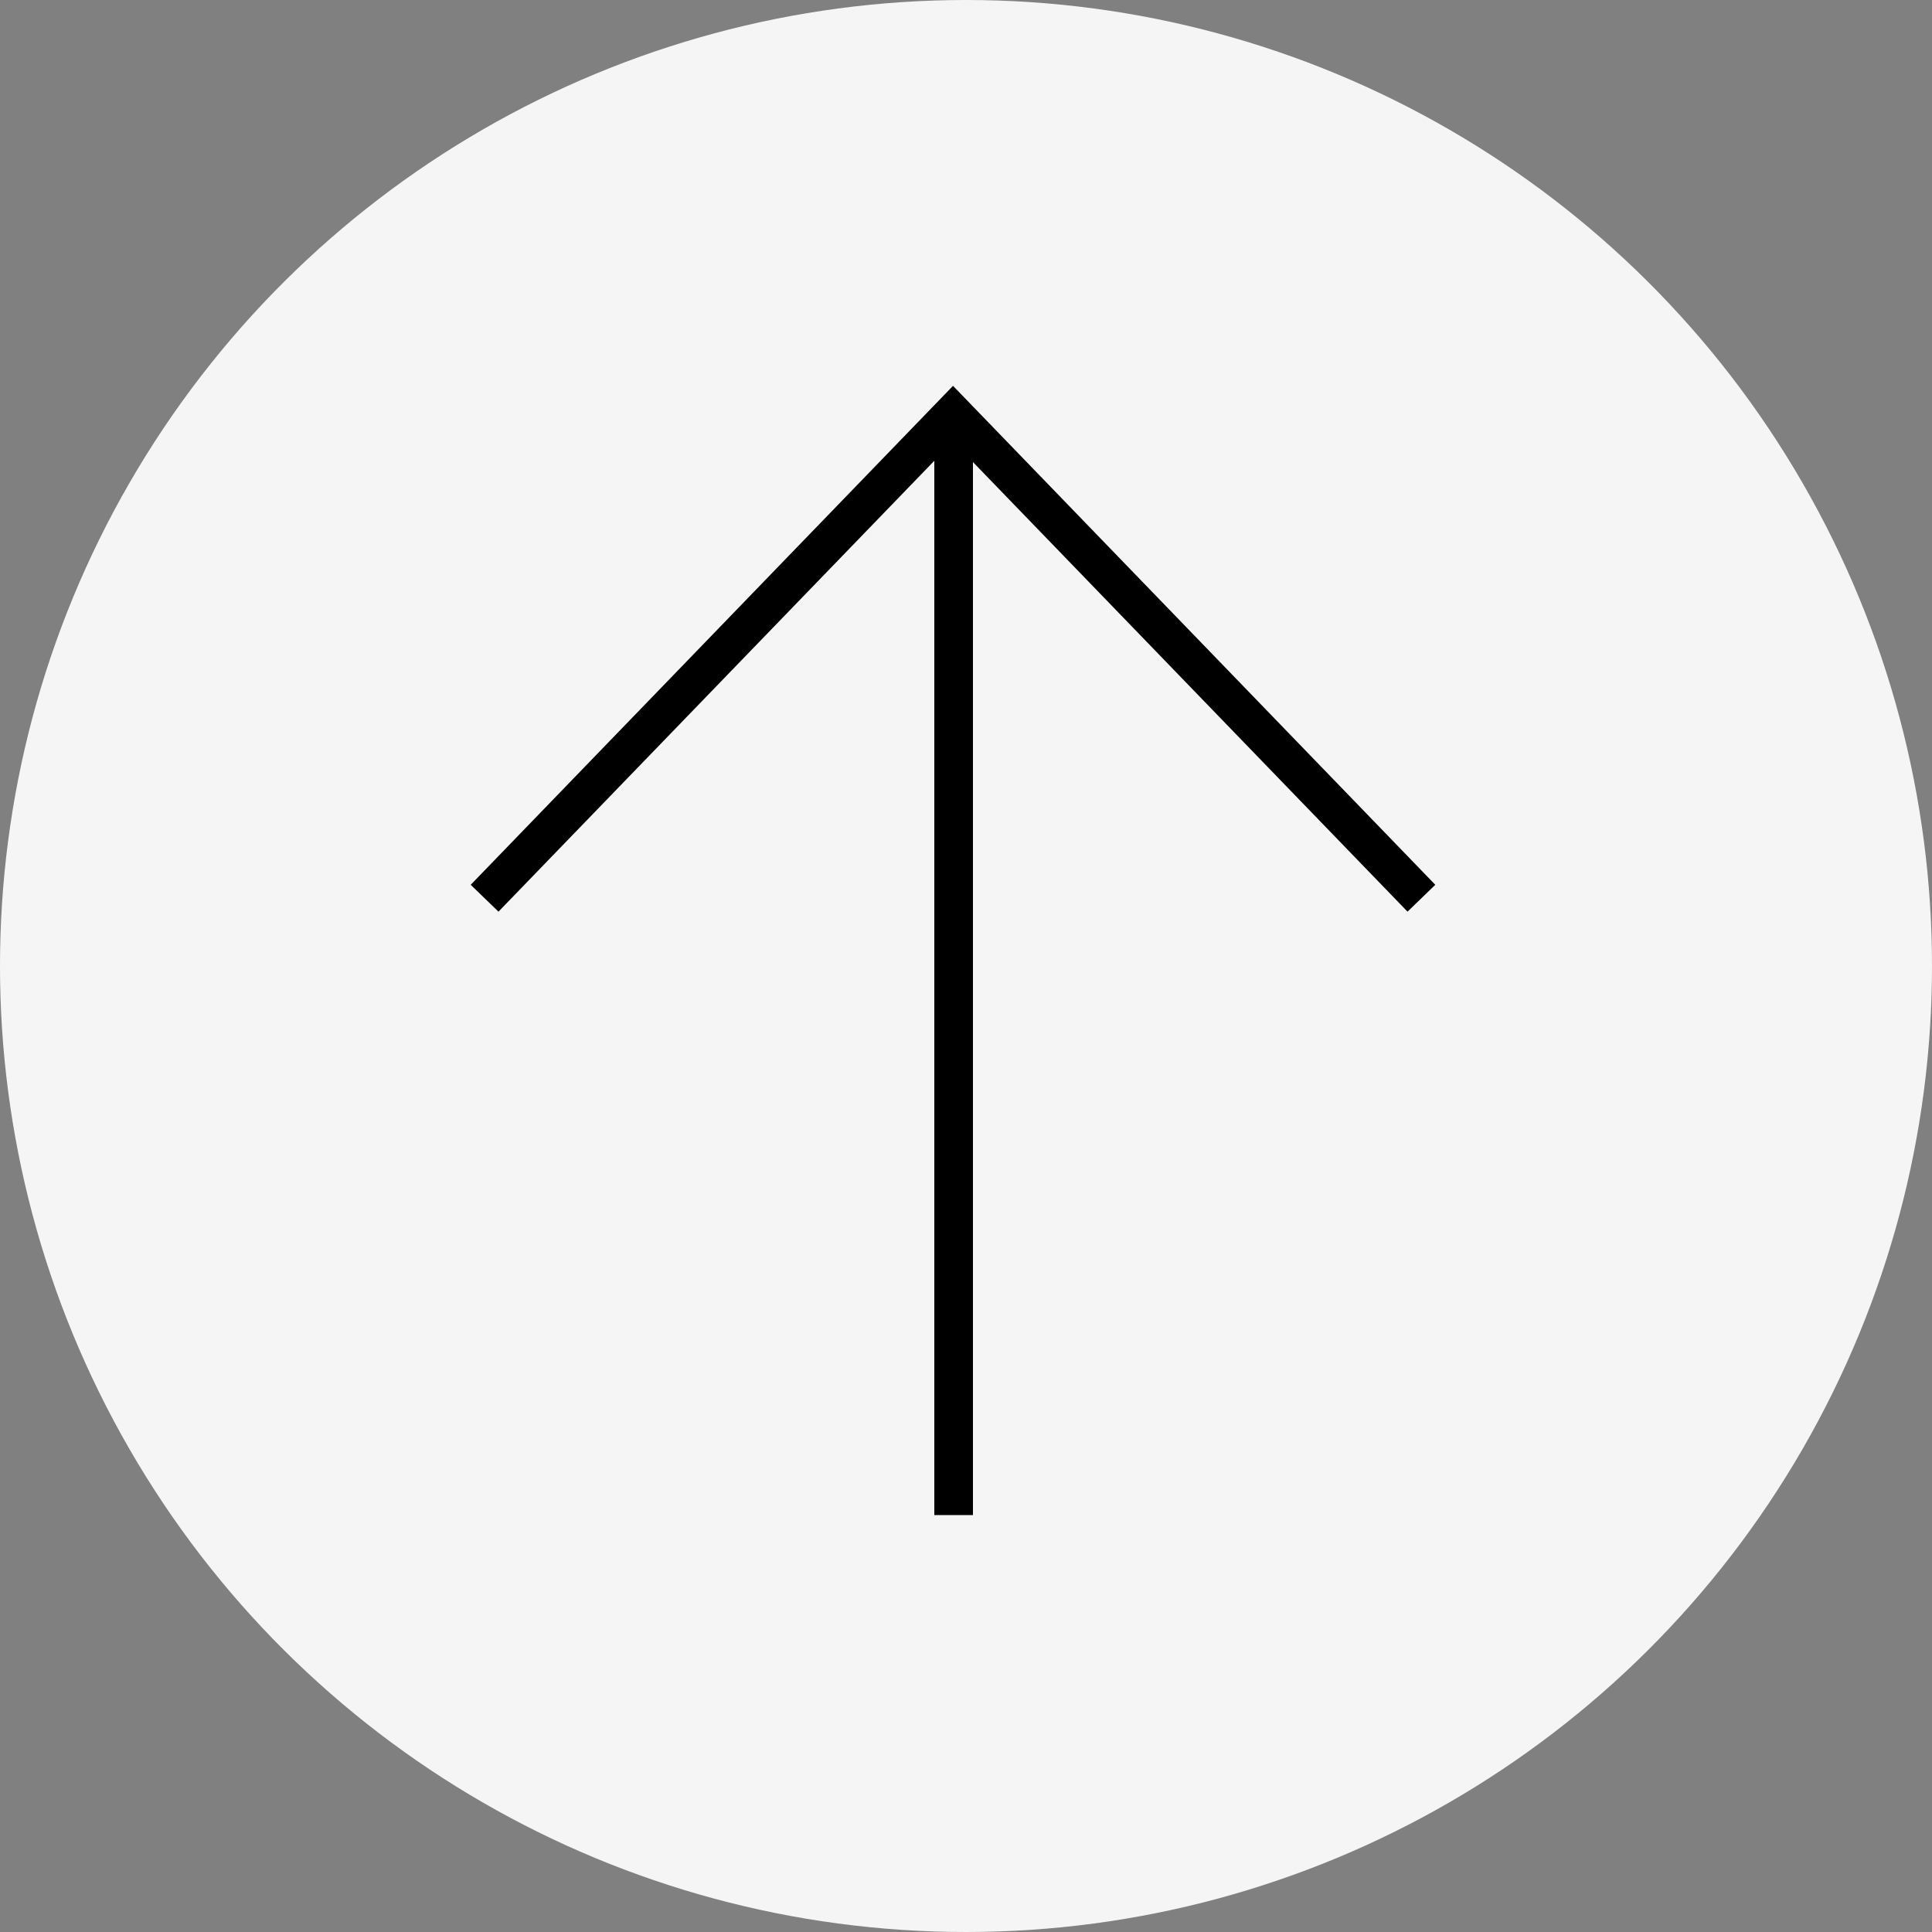 <svg width="50" height="50" viewBox="0 0 50 50" fill="none" xmlns="http://www.w3.org/2000/svg">
<rect x="0" y="0" width="50" height="50" fill="#808080" stroke="none"/>
<circle cx="25" cy="25" r="25" transform="rotate(-90 25 25)" fill="#F5F5F5"/>
<line x1="24.68" y1="39.21" x2="24.68" y2="10.793" stroke="black"/>
<path d="M12.541 23.246L24.664 10.705L36.786 23.246" stroke="black"/>
</svg>

